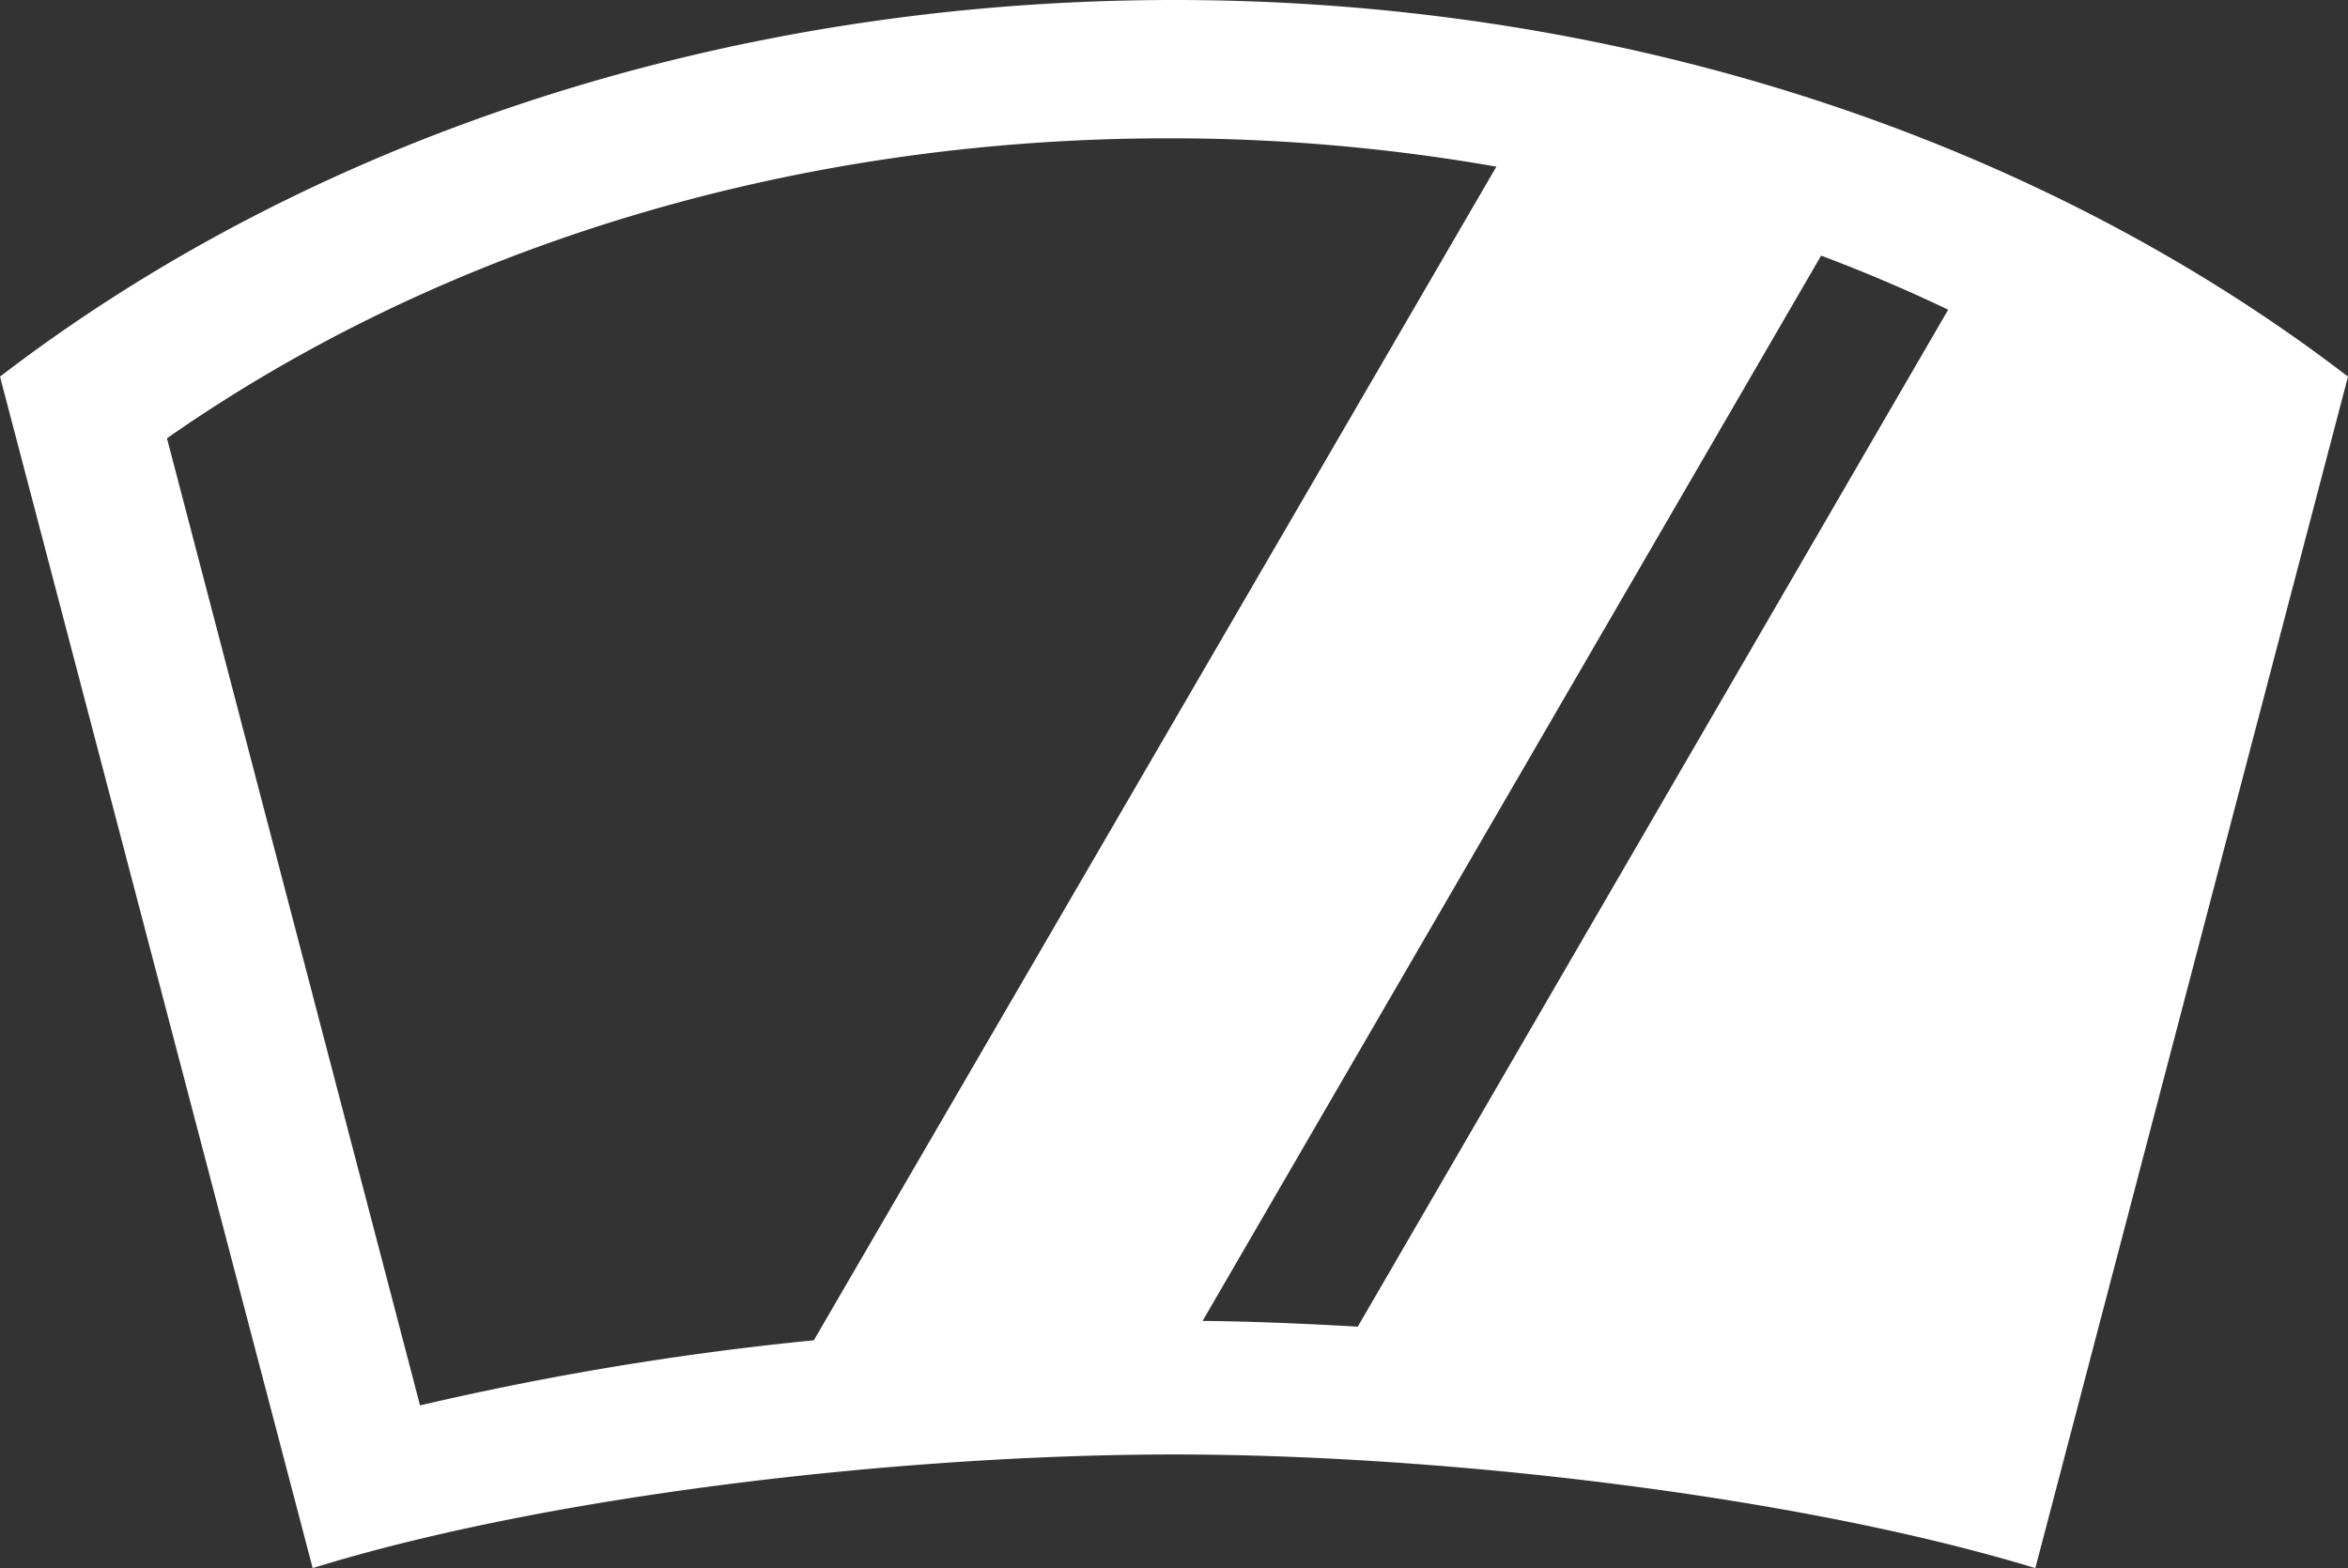 <svg xmlns="http://www.w3.org/2000/svg" viewBox="0 0 89.44 59.75"><rect x="0" y="0" width="89.44" height="59.75" fill="#333333" stroke="none"/><defs><style>.cls-1{fill:#ffffff;}</style></defs><title>icon_glass</title><g id="レイヤー_2" data-name="レイヤー 2"><g id="pt"><path class="cls-1" d="M44.72,0C27.34,0,11.57,5.47,0,14.35l11.91,45.4c9-2.79,22.54-4.33,32.81-4.33S68.5,57,77.53,59.75l11.91-45.4C77.87,5.47,62.11,0,44.72,0Zm7,50.55c-2.08-.12-4.07-.2-5.91-.22L69.37,9.74c1.65.62,3.27,1.31,4.84,2.06ZM6.36,16.7C16.89,9.34,30.31,5.27,44.5,5.27A72,72,0,0,1,57,6.35L31,51.07A115.81,115.81,0,0,0,16,53.55Z"/></g></g></svg>